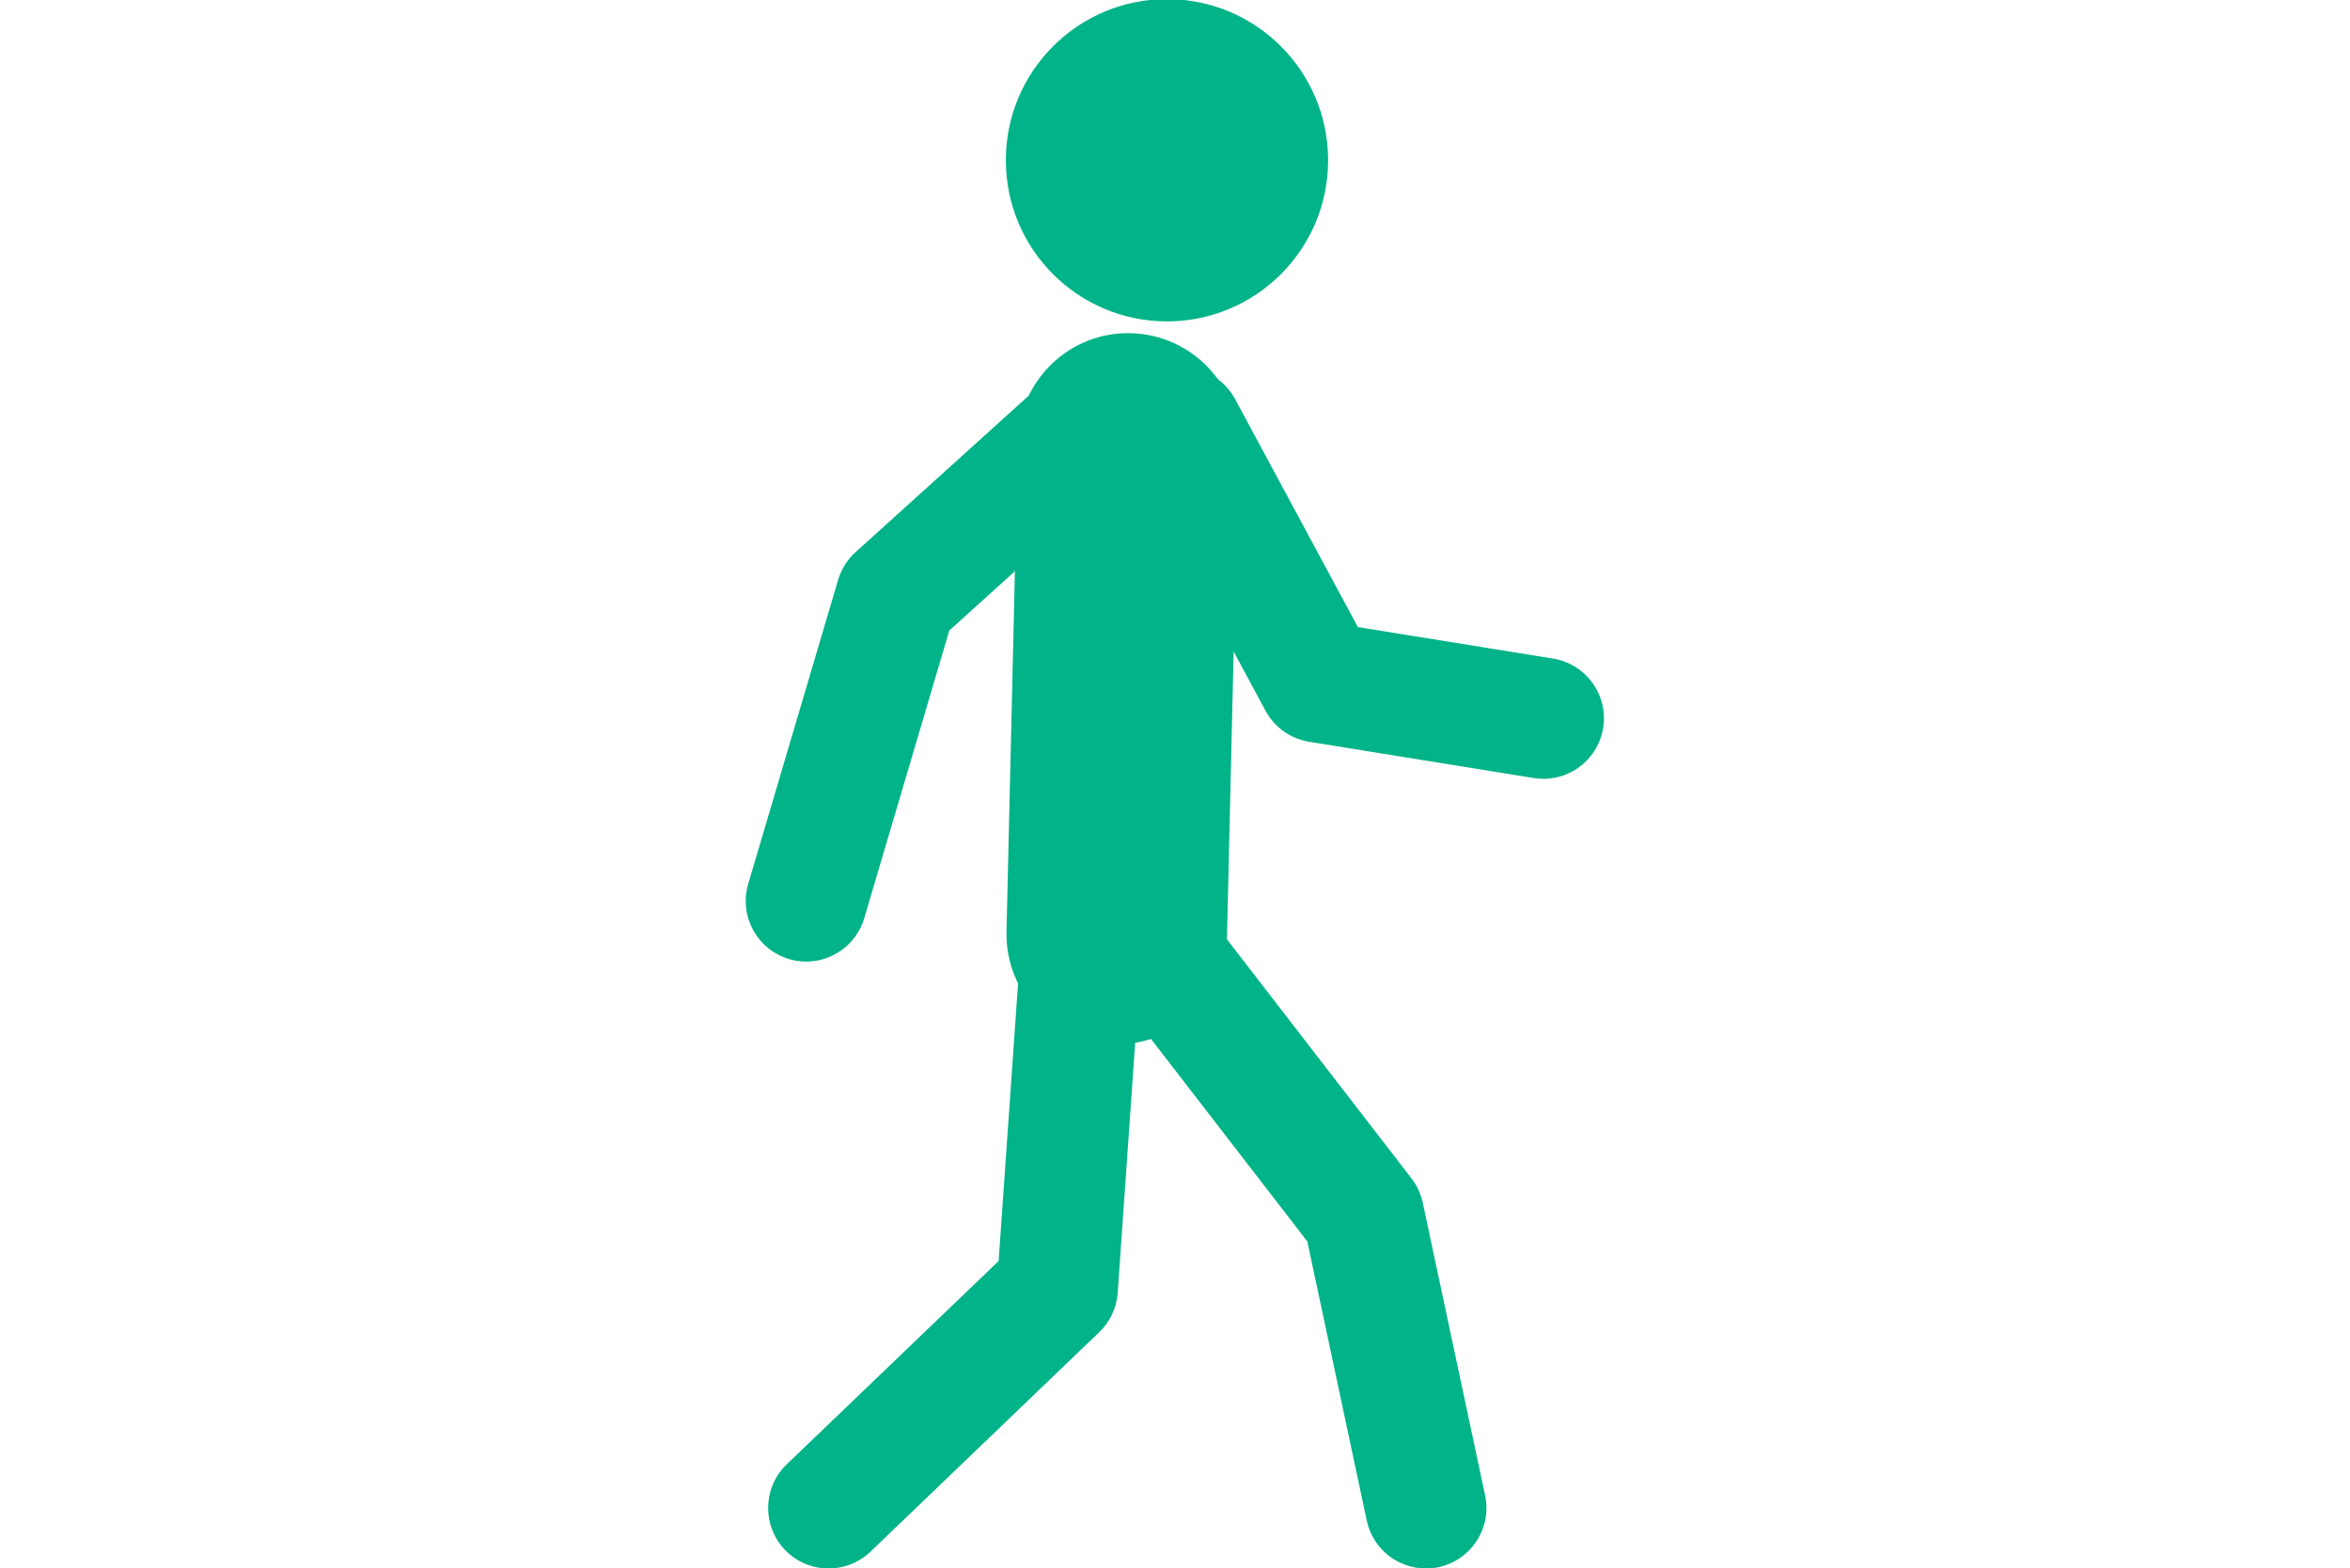 <?xml version="1.0" encoding="UTF-8" standalone="no"?><!DOCTYPE svg PUBLIC "-//W3C//DTD SVG 1.1//EN" "http://www.w3.org/Graphics/SVG/1.1/DTD/svg11.dtd"><svg width="100%" height="100%" viewBox="0 0 1328 886" version="1.1" xmlns="http://www.w3.org/2000/svg" xmlns:xlink="http://www.w3.org/1999/xlink" xml:space="preserve" xmlns:serif="http://www.serif.com/" style="fill-rule:evenodd;clip-rule:evenodd;stroke-linejoin:round;stroke-miterlimit:2;"><g><path d="M455.62,542.861c-3.162,0 -6.375,-0.453 -9.566,-1.391c-17.84,-5.278 -28.021,-24.015 -22.75,-41.856l50.8,-171.797c1.76,-5.944 5.122,-11.291 9.719,-15.444l117.788,-106.428c13.812,-12.481 35.112,-11.39 47.568,2.406c12.482,13.804 11.4,35.107 -2.406,47.582l-110.75,100.075l-48.115,162.709c-4.332,14.653 -17.754,24.141 -32.288,24.144" style="fill:#00b388;fill-rule:nonzero;stroke:#00b388;stroke-width:1px;"/><path d="M631.109,589.654c-0.491,0 -0.975,-0.007 -1.469,-0.019c-34.131,-0.797 -61.16,-29.11 -60.356,-63.241l6.468,-277.244c0.803,-34.131 29.16,-61.275 63.238,-60.356c34.131,0.797 61.162,29.11 60.362,63.241l-6.472,277.247c-0.787,33.637 -28.3,60.372 -61.771,60.372" style="fill:#00b388;fill-rule:nonzero;stroke:#00b388;stroke-width:1px;"/><path d="M805.776,885.826c-15.56,0 -29.538,-10.843 -32.916,-26.675l-33.619,-157.859l-106.44,-137.859c-11.366,-14.725 -8.641,-35.875 6.084,-47.244c14.725,-11.381 35.872,-8.647 47.247,6.075l111.119,143.928c3.081,3.991 5.228,8.631 6.284,13.569l35.222,165.359c3.875,18.194 -7.738,36.085 -25.931,39.963c-2.363,0.503 -4.725,0.743 -7.05,0.743" style="fill:#00b388;fill-rule:nonzero;stroke:#00b388;stroke-width:1px;"/><path d="M468.267,885.82c-8.86,0 -17.697,-3.465 -24.31,-10.362c-12.881,-13.422 -12.447,-34.747 0.982,-47.631l119.881,-115.022l14.419,-205.991c1.29,-18.556 17.306,-32.484 35.946,-31.25c18.56,1.297 32.554,17.394 31.254,35.953l-15.319,218.947c-0.575,8.344 -4.244,16.169 -10.278,21.956l-129.26,124.022c-6.534,6.266 -14.931,9.378 -23.315,9.378" style="fill:#00b388;fill-rule:nonzero;stroke:#00b388;stroke-width:1px;"/><path d="M872.249,439.599c-1.781,0 -3.59,-0.147 -5.406,-0.438l-126.956,-20.497c-10.347,-1.665 -19.319,-8.053 -24.291,-17.278l-77.387,-143.653c-8.816,-16.378 -2.694,-36.809 13.684,-45.631c16.362,-8.825 36.809,-2.703 45.634,13.678l69.5,129.022l110.55,17.85c18.363,2.962 30.847,20.259 27.888,38.625c-2.678,16.543 -16.978,28.322 -33.216,28.322" style="fill:#00b388;fill-rule:nonzero;stroke:#00b388;stroke-width:1px;"/><path d="M568.914,90.555c0,50.013 40.543,90.556 90.556,90.556c50.009,0 90.553,-40.543 90.553,-90.556c0,-50.012 -40.544,-90.556 -90.553,-90.556c-50.013,0 -90.556,40.544 -90.556,90.556" style="fill:#00b388;stroke:#00b388;stroke-width:1px;"/></g></svg>